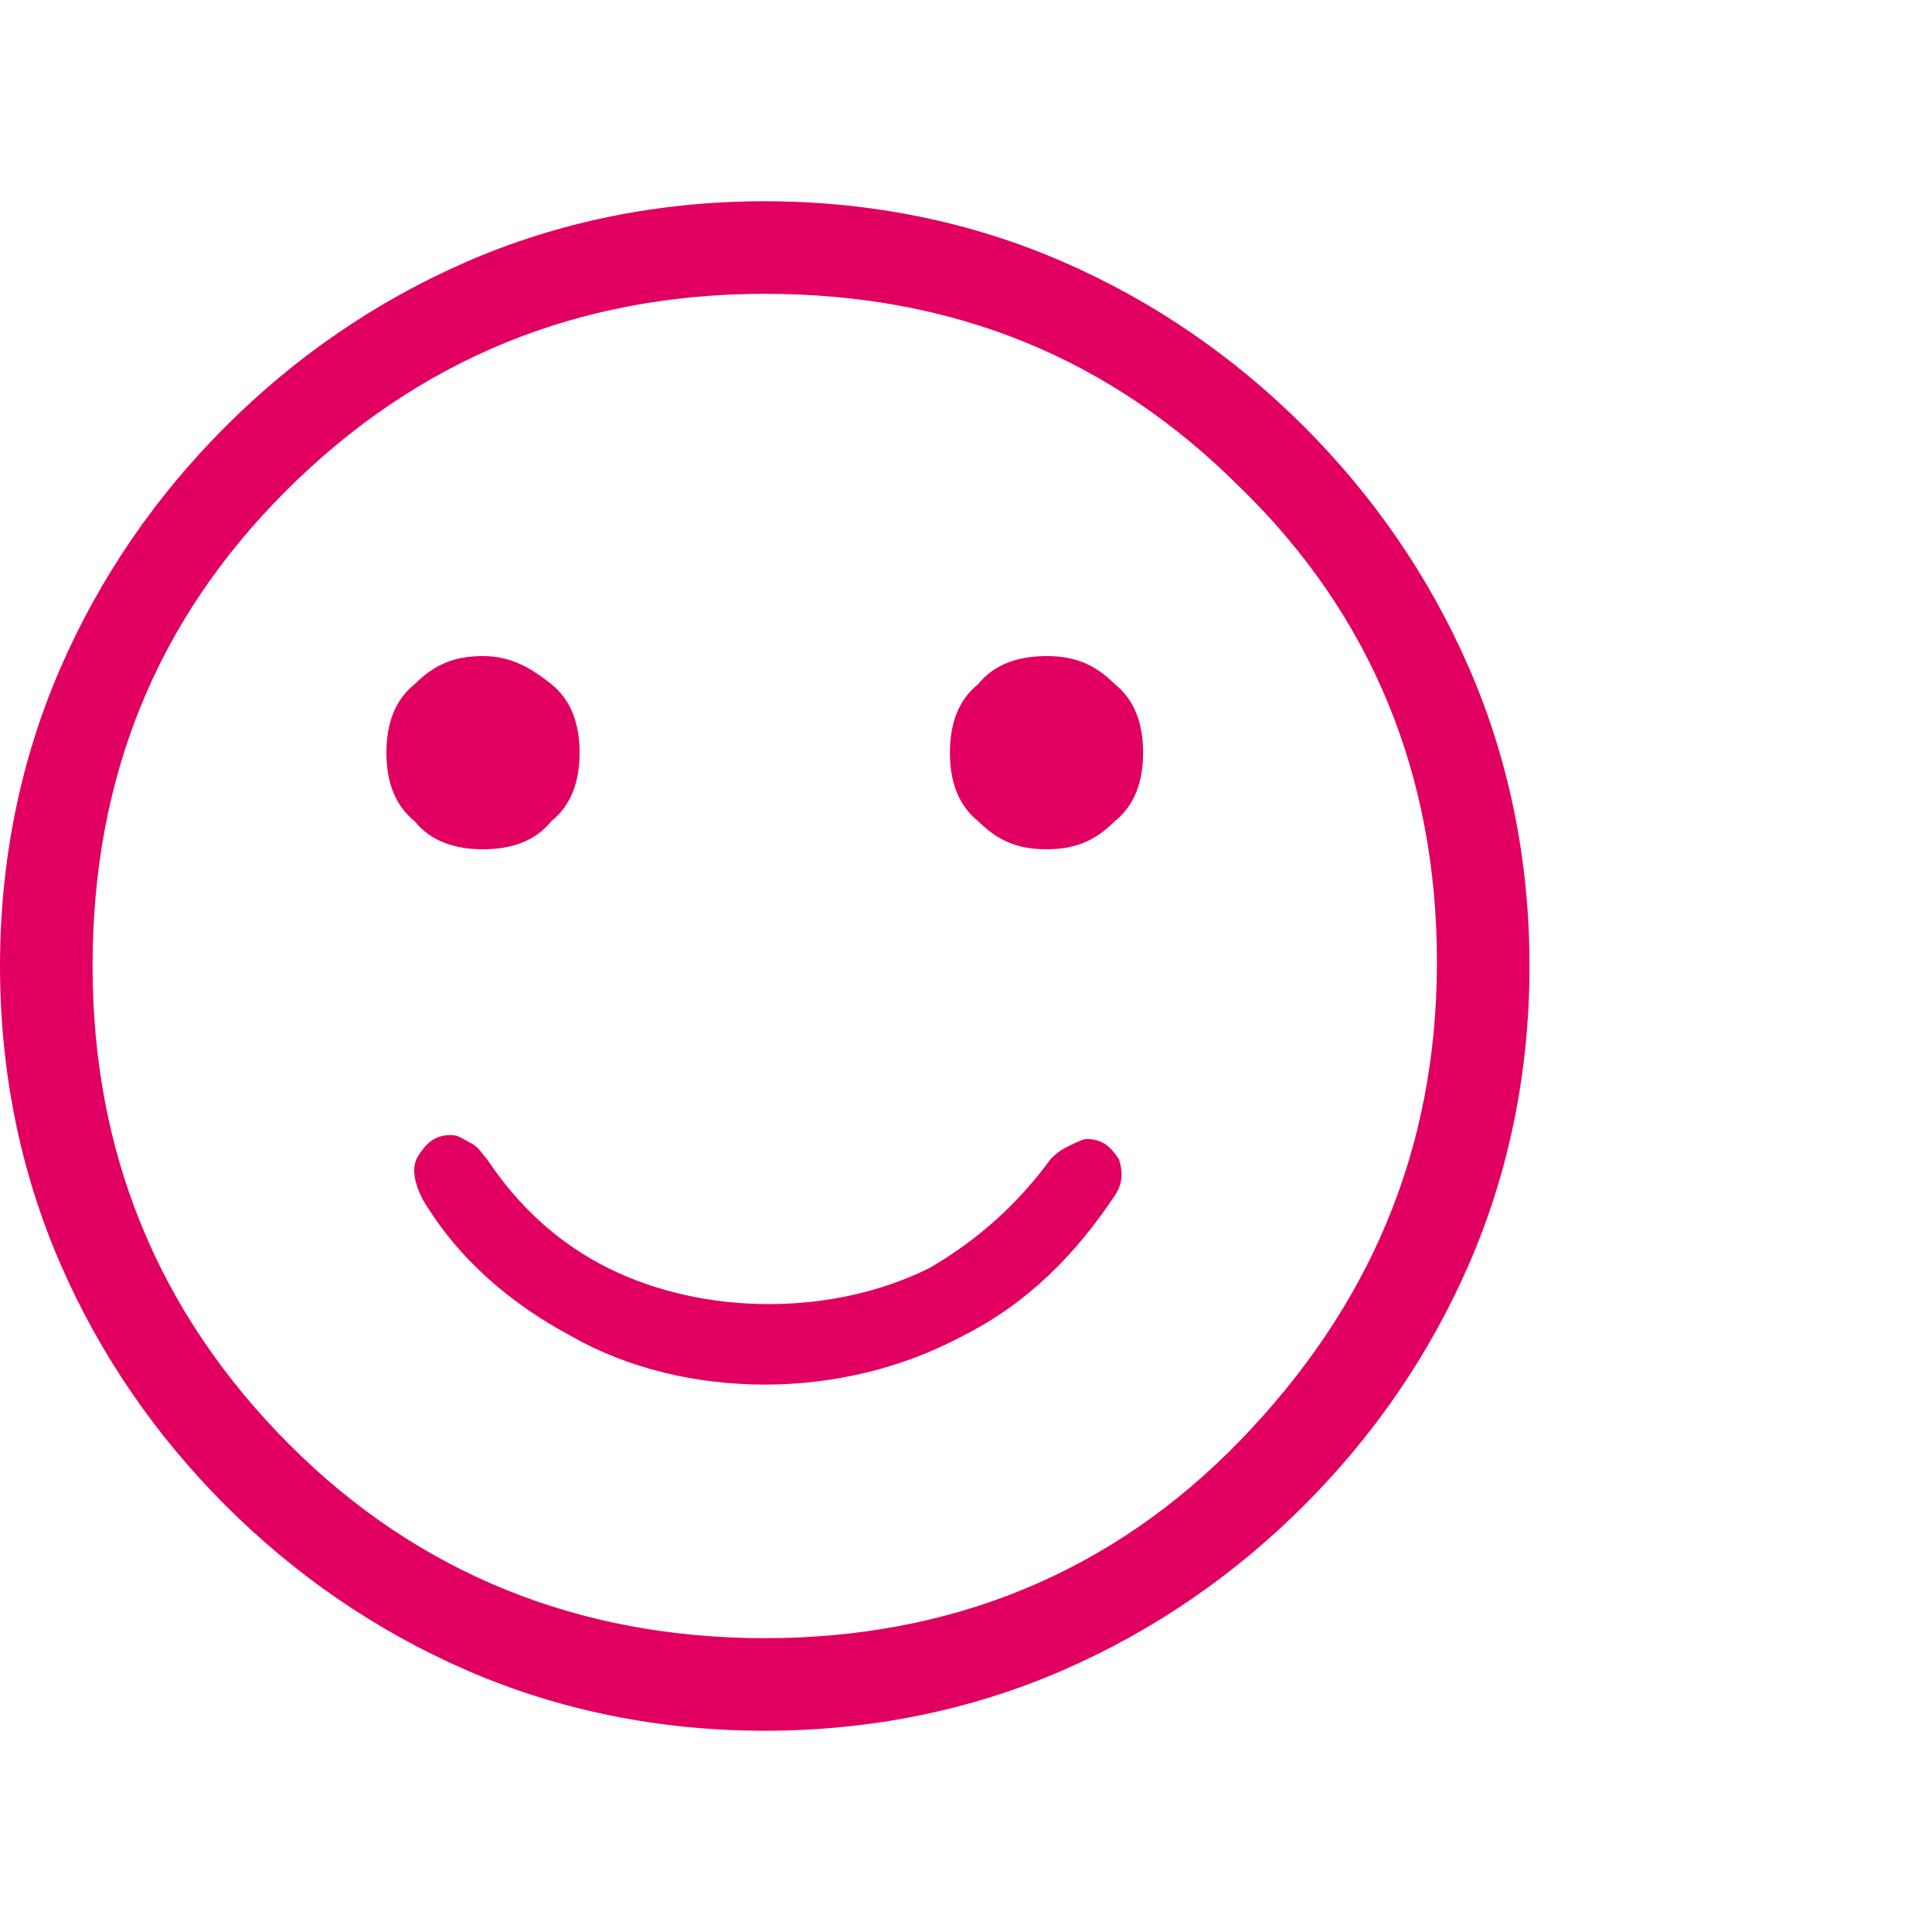 <svg xmlns="http://www.w3.org/2000/svg" viewBox="0 0 48 48" style="enable-background:new 0 0 48 48" xml:space="preserve"><path d="M26 21.1c.7 0 1.2-.2 1.7-.7.5-.4.7-1 .7-1.7s-.2-1.3-.7-1.7c-.5-.5-1-.7-1.7-.7s-1.3.2-1.7.7c-.5.4-.7 1-.7 1.7s.2 1.3.7 1.7c.5.5 1 .7 1.7.7zm-14 0c.7 0 1.3-.2 1.7-.7.5-.4.7-1 .7-1.7s-.2-1.3-.7-1.7-1-.7-1.7-.7-1.2.2-1.7.7c-.5.4-.7 1-.7 1.7s.2 1.3.7 1.7c.4.5 1 .7 1.7.7zm7 13.3c1.7 0 3.4-.4 4.9-1.2 1.6-.8 2.8-2 3.8-3.5.2-.3.2-.6.1-.9-.2-.3-.4-.5-.8-.5-.1 0-.3.1-.5.2s-.3.2-.4.3c-.8 1.1-1.8 2-3 2.7-1.2.6-2.6.9-4 .9s-2.8-.3-4-.9-2.2-1.5-3-2.7c-.1-.1-.2-.3-.4-.4s-.3-.2-.5-.2c-.4 0-.6.2-.8.5s-.1.7.1 1.1c.9 1.5 2.2 2.6 3.7 3.4 1.4.8 3.1 1.2 4.8 1.2zm0 8.6c-2.6 0-5.1-.5-7.4-1.5s-4.3-2.4-6-4.1c-1.7-1.7-3.1-3.7-4.1-6S0 26.6 0 24s.5-5.1 1.5-7.4 2.4-4.3 4.1-6 3.7-3.1 6-4.1S16.4 5 19 5s5.1.5 7.4 1.5 4.3 2.4 6 4.1 3.1 3.7 4.1 6S38 21.4 38 24s-.5 5.1-1.5 7.4-2.4 4.3-4.1 6c-1.7 1.7-3.7 3.1-6 4.1S21.6 43 19 43zm0-2.3c4.6 0 8.6-1.6 11.8-4.9 3.2-3.3 4.9-7.2 4.9-11.9 0-4.6-1.6-8.6-4.9-11.8-3.2-3.2-7.1-4.8-11.8-4.8-4.6 0-8.6 1.6-11.9 4.9-3.2 3.2-4.8 7.1-4.8 11.8 0 4.6 1.6 8.6 4.9 11.9 3.2 3.2 7.2 4.8 11.8 4.8z" style="fill:#e10061"/></svg>